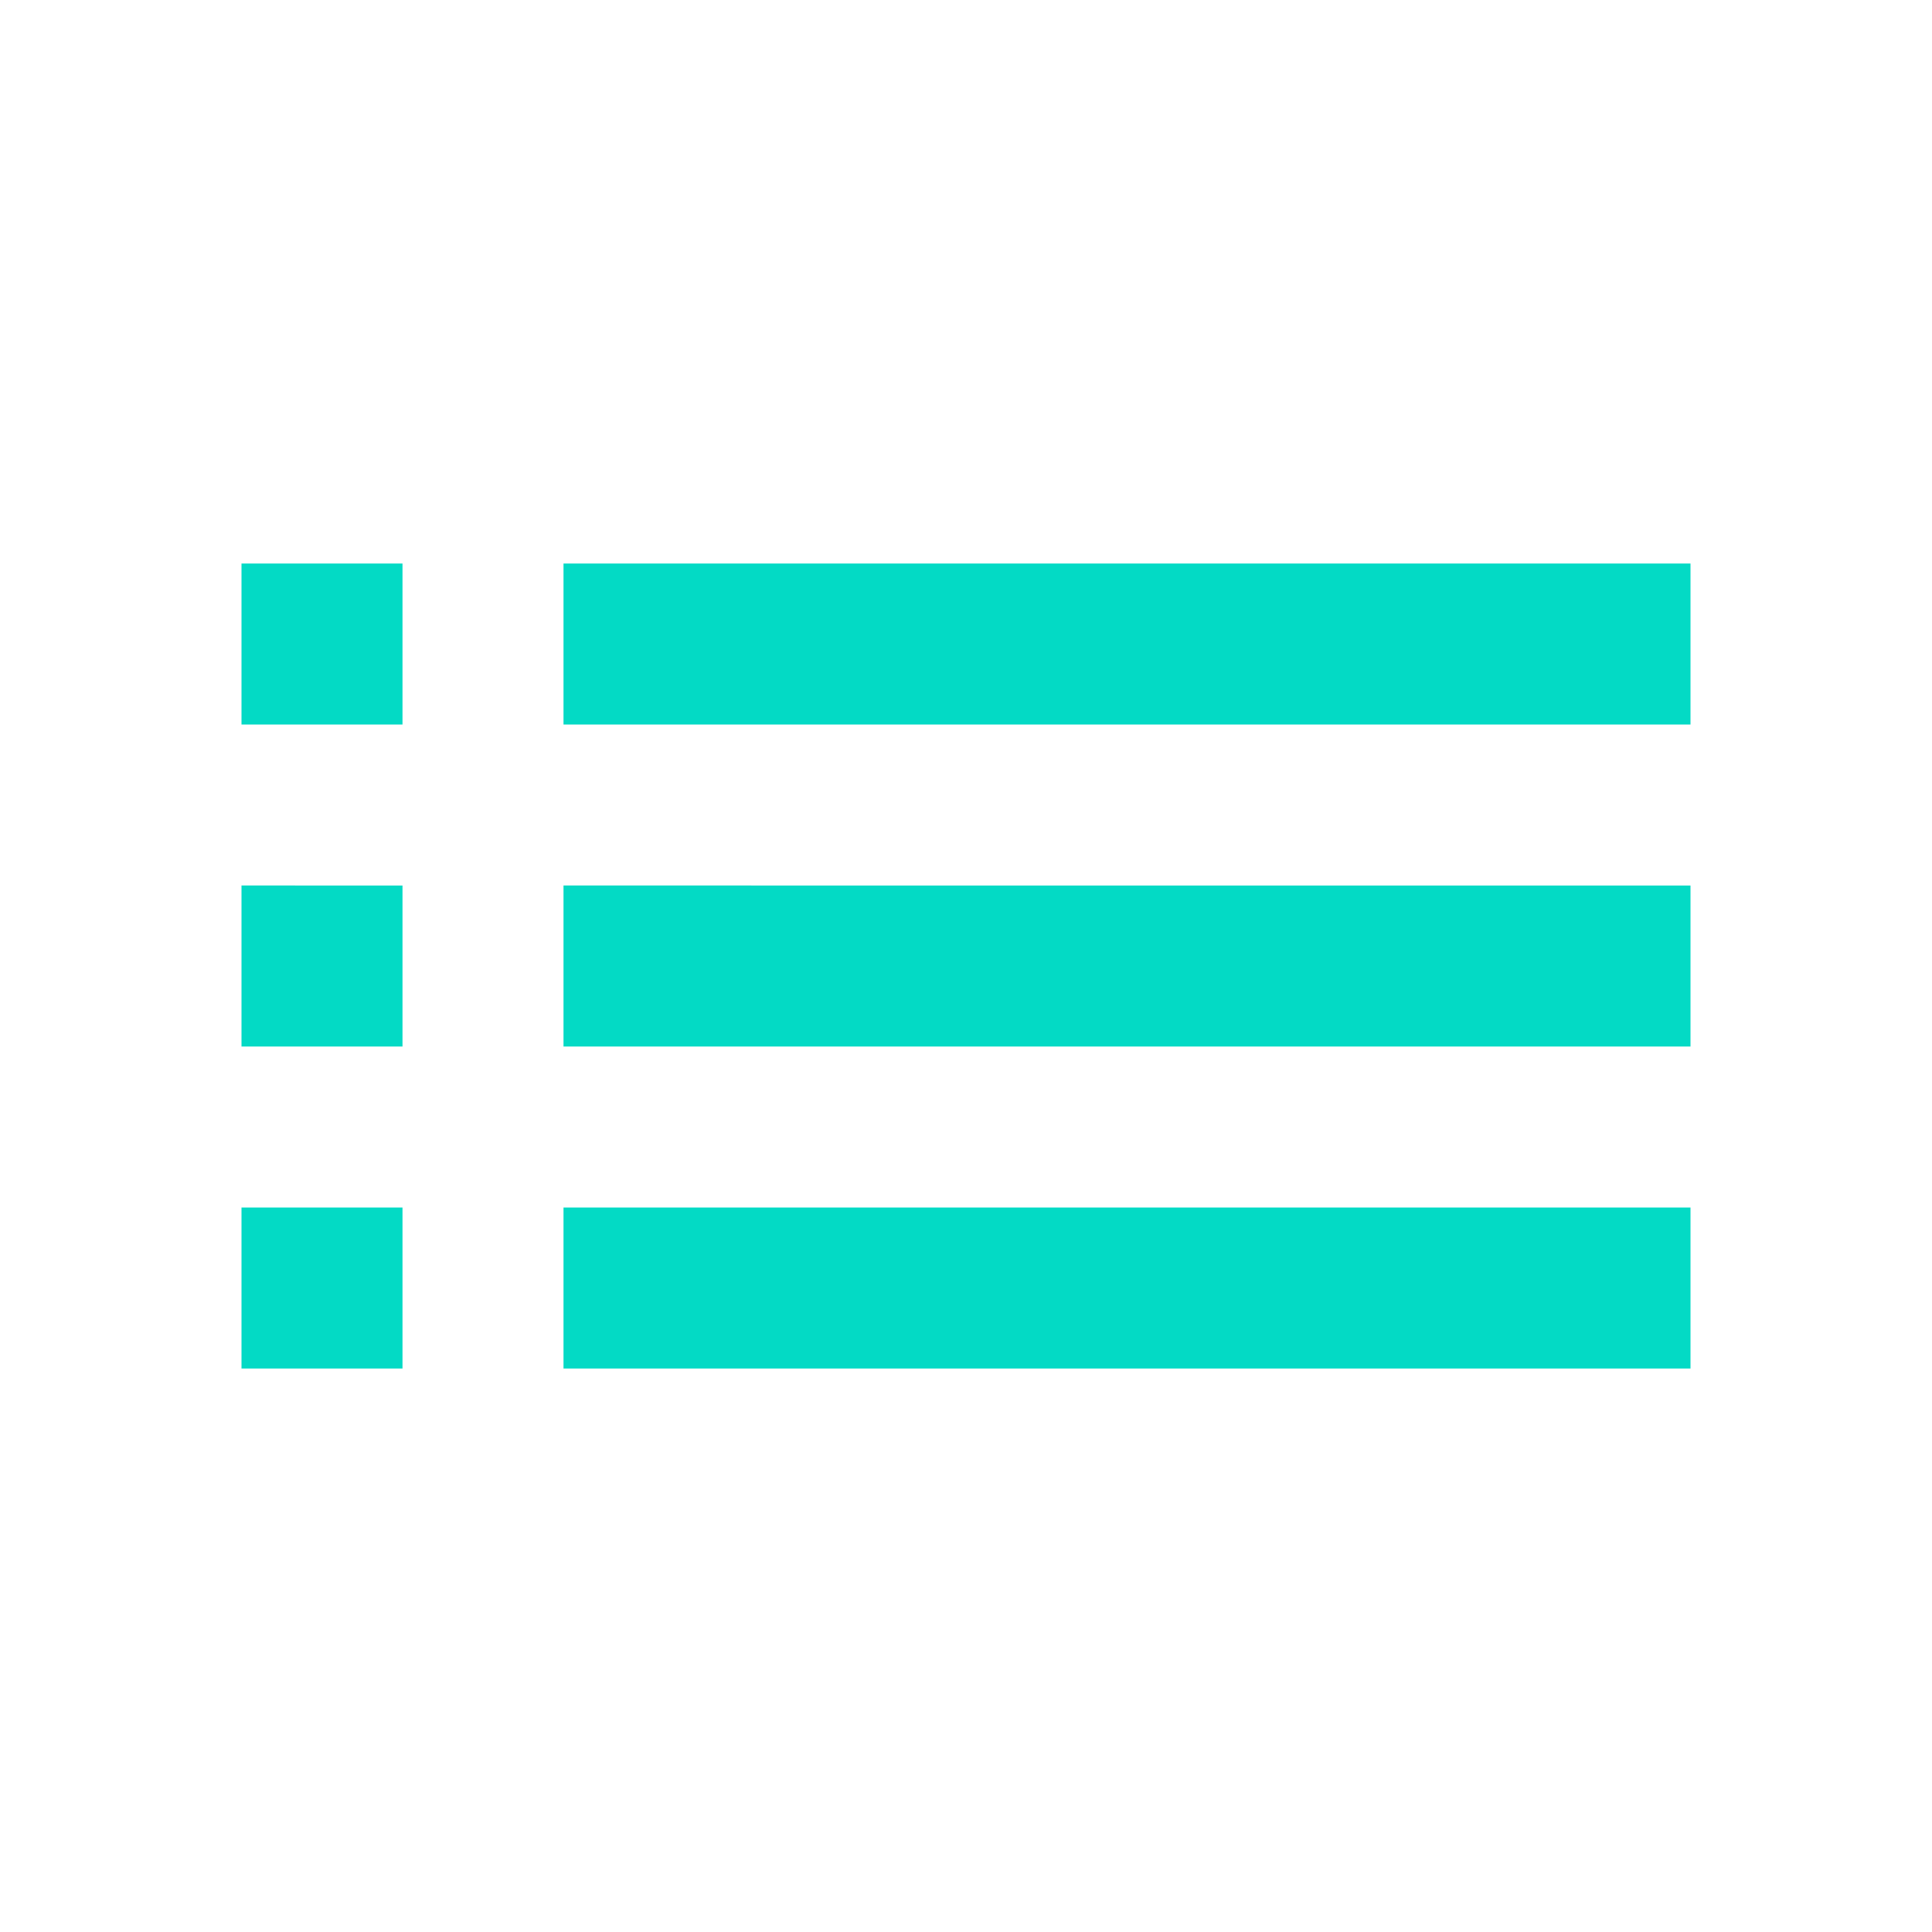 <svg xmlns="http://www.w3.org/2000/svg" width="24" height="24" viewBox="0 0 24 24"><path fill="#03dac5" d="M3 13h2v-2H3v2zm0 4h2v-2H3v2zm0-8h2V7H3v2zm4 4h14v-2H7v2zm0 4h14v-2H7v2zM7 7v2h14V7H7z" /></svg>